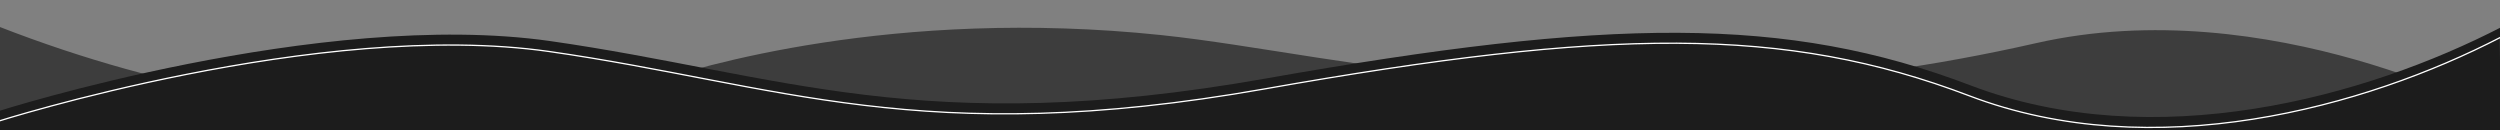 <?xml version="1.0" encoding="UTF-8" standalone="no"?>
<!DOCTYPE svg PUBLIC "-//W3C//DTD SVG 1.1//EN" "http://www.w3.org/Graphics/SVG/1.1/DTD/svg11.dtd">
<svg width="100%" height="100%" viewBox="0 0 1920 100" version="1.1" xmlns="http://www.w3.org/2000/svg" xmlns:xlink="http://www.w3.org/1999/xlink" xml:space="preserve" xmlns:serif="http://www.serif.com/" style="fill-rule:evenodd;clip-rule:evenodd;stroke-linecap:round;stroke-linejoin:round;stroke-miterlimit:1.5;">
    <rect x="0" y="0" width="1920" height="100" fill="#808080" stroke="none"/>
    <g transform="matrix(1,0,0,1,0,10.873)">
        <path d="M1920.68,78.197C1920.68,78.197 1742.37,-18.327 1563.75,22.252C1246.5,94.321 1033.51,30.904 891.757,16.06C686.057,-5.48 534.669,41.023 499.35,52.796C464.031,64.569 269.534,115.013 -1.506,9.318L-2.237,89.716L1920.93,90.075L1920.68,78.197Z" style="fill:rgb(61,61,61);"/>
    </g>
    <g transform="matrix(1,0,0,1,0,11.906)">
        <path d="M-1.423,73.521C-1.423,73.521 246.482,-5.521 422.53,19.629C598.578,44.778 708.159,95.078 972.232,48.371C1236.3,1.664 1371.82,-0.244 1513.29,53.648C1654.76,107.54 1817.18,62.63 1921.38,8.738L1920.35,88.875L-1.729,88.524L-1.423,73.521Z" style="fill:rgb(28,28,28);"/>
    </g>
    <g transform="matrix(1,0,0,1,-0.93,19.906)">
        <path d="M-1.423,73.521C-1.423,73.521 246.482,-5.521 422.53,19.629C598.578,44.778 708.159,95.078 972.232,48.371C1236.3,1.664 1371.82,-0.244 1513.29,53.648C1654.76,107.54 1817.18,62.63 1921.38,8.738L1921.6,81.593L-0.519,82.167L-1.423,73.521Z" style="fill:none;stroke:white;stroke-width:1px;"/>
    </g>
</svg>
